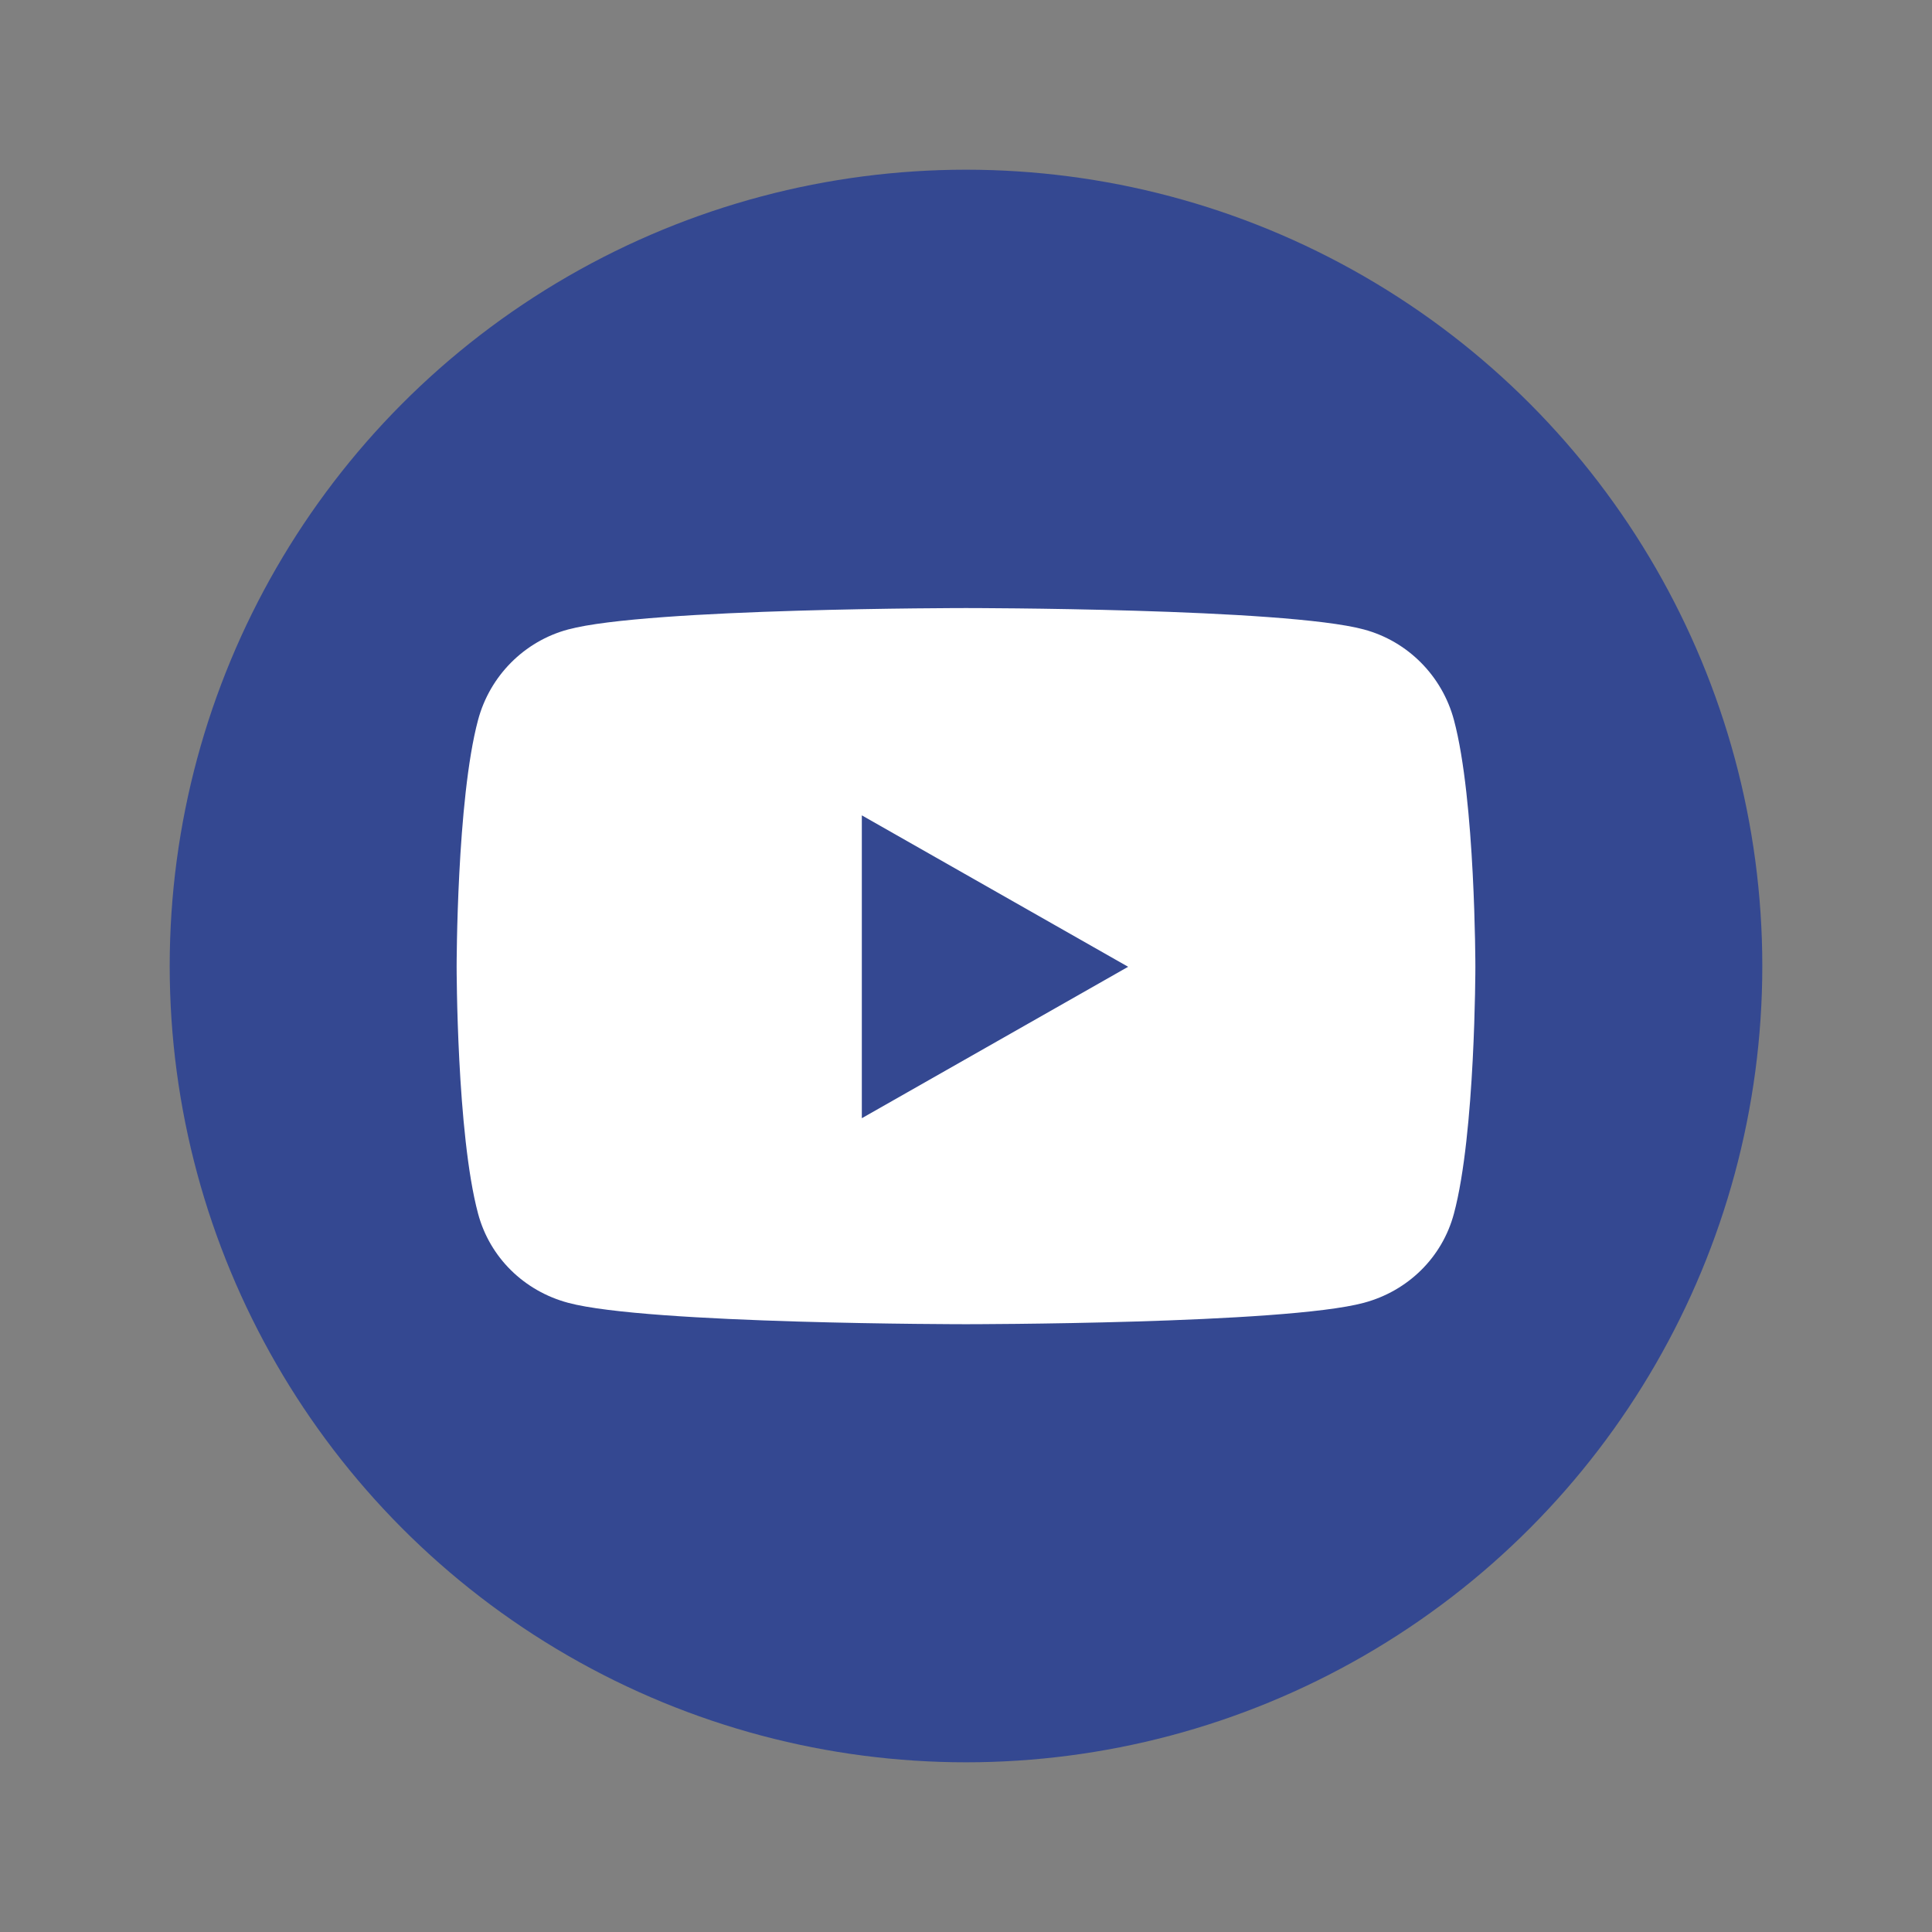 <?xml version="1.0" encoding="UTF-8"?><svg id="Vrstva_1" xmlns="http://www.w3.org/2000/svg" viewBox="0 0 74 74"><rect x="0" y="0" width="74" height="74" fill="#808080" stroke="none"/><defs><style>.white{fill:#fff;}.blue{fill:#344891;}</style></defs><circle class="blue" cx="37" cy="37" r="30.5"/><path class="white" d="M55.69,27.58c-.45-1.69-1.77-3.02-3.45-3.47-3.04-.82-15.24-.82-15.24-.82,0,0-12.2,0-15.24,.82-1.68,.45-3,1.78-3.45,3.47-.82,3.06-.82,9.45-.82,9.45,0,0,0,6.39,.82,9.45,.45,1.69,1.77,2.97,3.45,3.42,3.04,.82,15.24,.82,15.24,.82,0,0,12.2,0,15.24-.82,1.68-.45,3-1.73,3.45-3.42,.82-3.06,.82-9.45,.82-9.45,0,0,0-6.39-.82-9.45Zm-22.68,15.25v-11.6l10.2,5.8-10.2,5.8h0Z"/></svg>